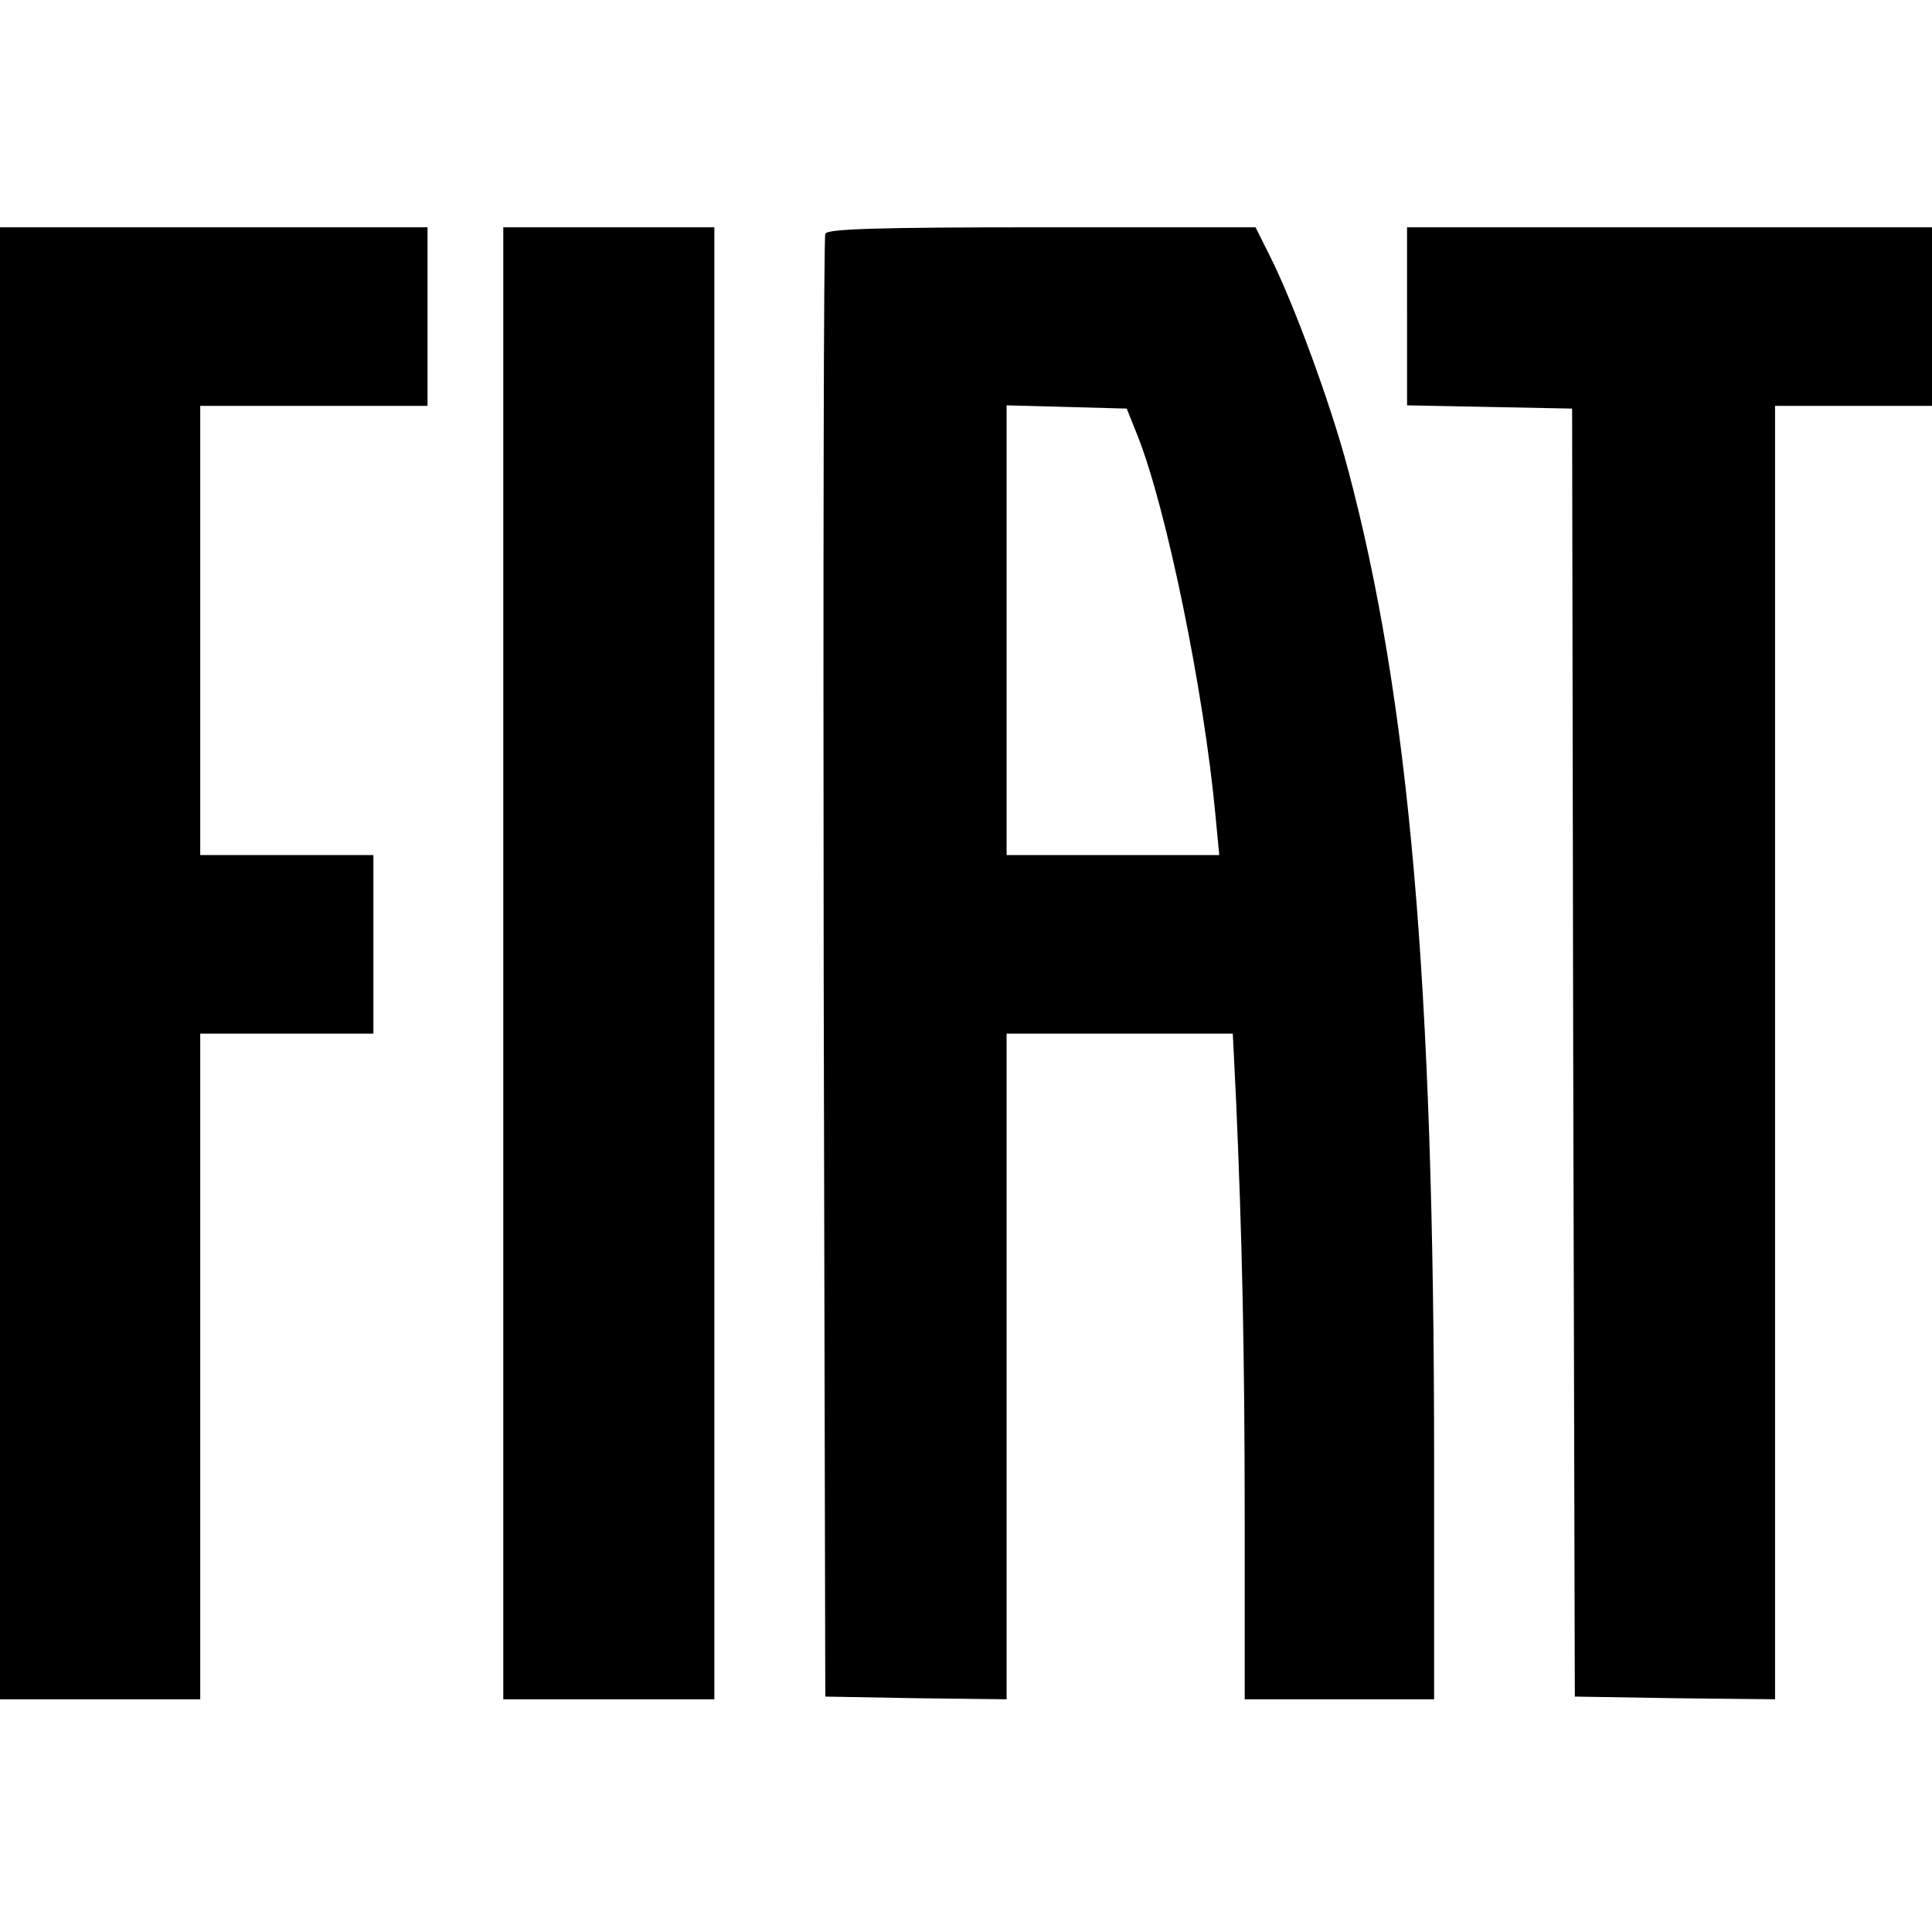 <?xml version="1.0" standalone="no"?>
<!DOCTYPE svg PUBLIC "-//W3C//DTD SVG 20010904//EN"
 "http://www.w3.org/TR/2001/REC-SVG-20010904/DTD/svg10.dtd">
<svg version="1.0" xmlns="http://www.w3.org/2000/svg"
 width="357pt" height="357pt" viewBox="0 0 357 357"
 preserveAspectRatio="xMidYMid meet">
<g transform="translate(0,357) scale(0.1,-0.1)"
fill="#000000" stroke="none">
<path d="M0 1790 l0 -1360 185 0 185 0 0 615 0 615 160 0 160 0 0 165 0 165
-160 0 -160 0 0 415 0 415 210 0 210 0 0 165 0 165 -395 0 -395 0 0 -1360z"/>
<path d="M930 1790 l0 -1360 195 0 195 0 0 1360 0 1360 -195 0 -195 0 0 -1360z"/>
<path d="M1525 3138 c-3 -7 -4 -618 -3 -1358 l3 -1345 168 -3 167 -2 0 615 0
615 209 0 209 0 6 -122 c11 -251 16 -462 16 -780 l0 -328 175 0 175 0 0 438
c0 884 -46 1412 -160 1838 -32 120 -100 305 -144 392 l-26 52 -395 0 c-307 0
-397 -3 -400 -12z m577 -373 c54 -136 123 -475 144 -702 l7 -73 -197 0 -196 0
0 415 0 416 111 -3 111 -3 20 -50z"/>
<path d="M2600 2985 l0 -164 153 -3 152 -3 2 -1190 3 -1190 185 -3 185 -2 0
1195 0 1195 145 0 145 0 0 165 0 165 -485 0 -485 0 0 -165z"/>
</g>
</svg>
